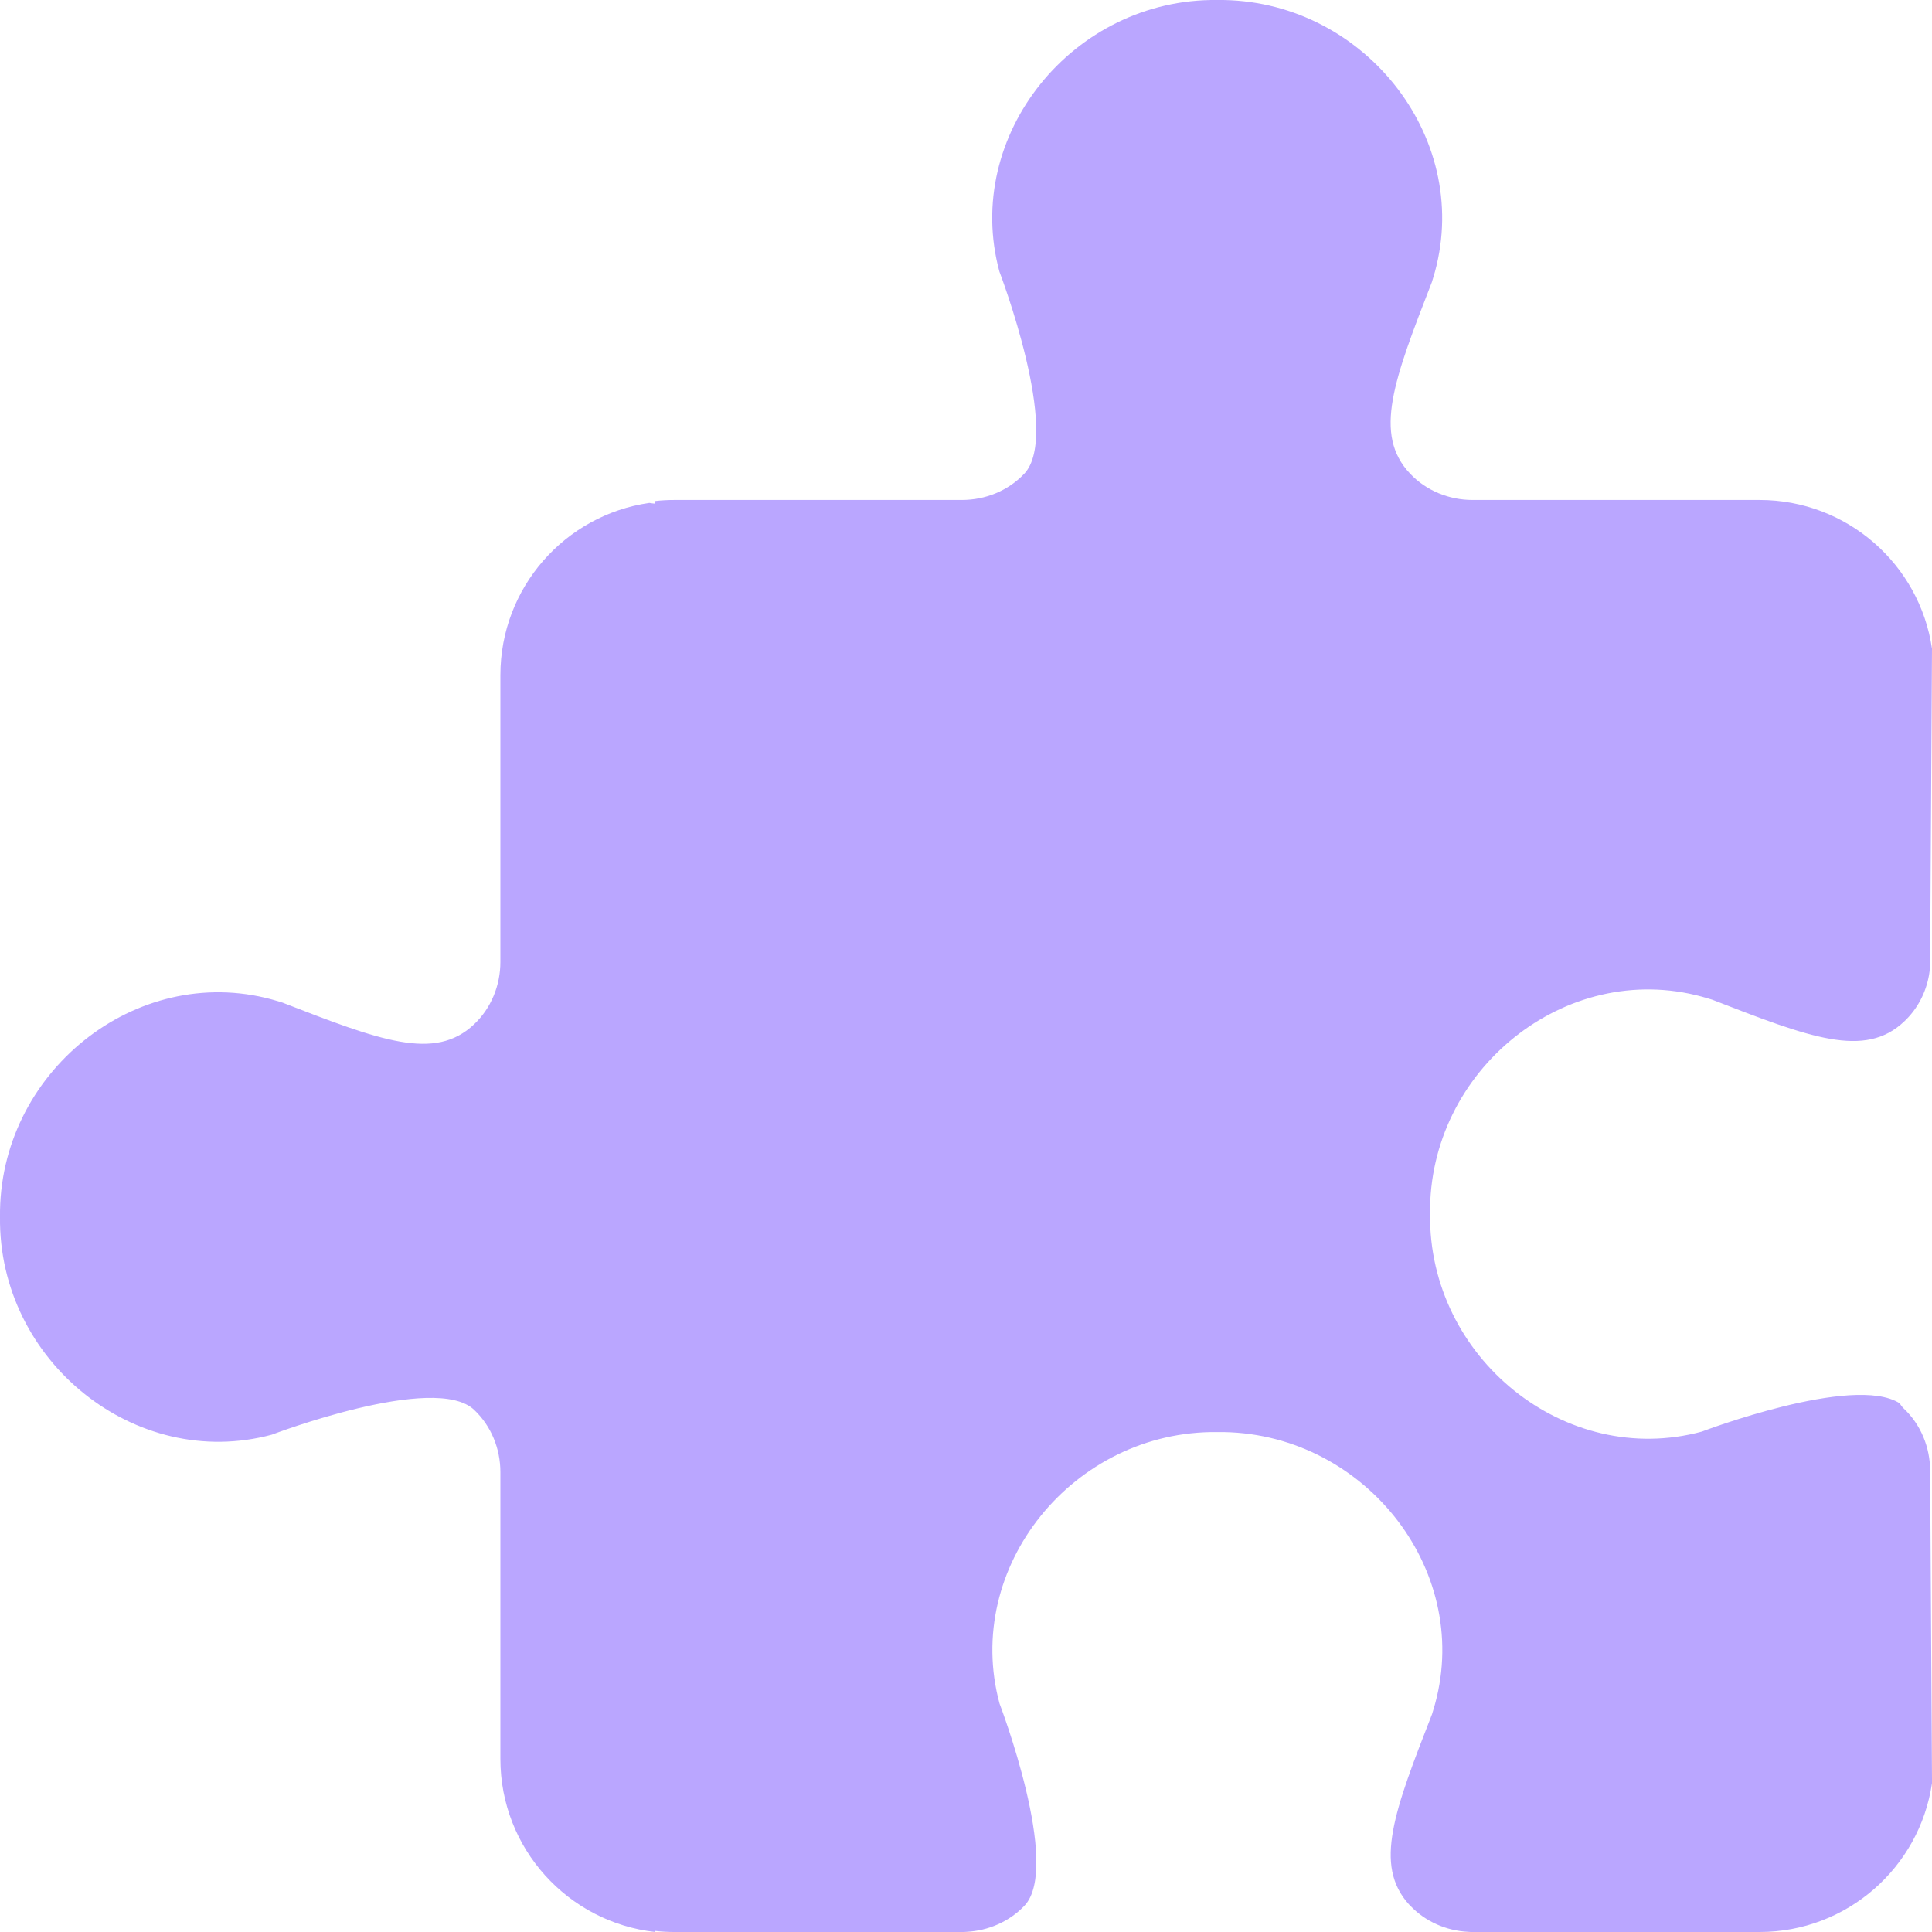 <?xml version="1.0" encoding="UTF-8"?> <svg xmlns="http://www.w3.org/2000/svg" width="50" height="50" viewBox="0 0 50 50" fill="none"><path d="M37.01 31.417C36.966 35.14 40.513 38.004 44.043 37.05C44.043 37.05 47.965 35.556 49.16 36.315C49.196 36.371 49.232 36.419 49.272 36.455C49.712 36.87 49.952 37.461 49.952 38.068L49.96 39.391L50 46.041V46.149C49.68 48.326 47.805 50 45.538 50H38.11C38.074 50 38.034 50 37.998 49.996C37.43 49.968 36.89 49.732 36.499 49.321C36.487 49.309 36.475 49.297 36.463 49.285C35.543 48.266 36.091 46.852 37.062 44.36C37.09 44.272 37.142 44.088 37.142 44.088C38.098 40.561 35.227 37.018 31.505 37.062C27.779 37.018 24.912 40.561 25.868 44.088C25.868 44.088 27.479 48.302 26.512 49.321C26.12 49.732 25.576 49.968 25.012 49.996C24.976 50 24.94 50 24.904 50H17.456C17.288 50 17.12 49.992 16.956 49.972V50C14.701 49.748 12.95 47.839 12.95 45.522V38.1C12.95 37.493 12.714 36.906 12.27 36.486C11.251 35.52 7.033 37.13 7.033 37.13C3.503 38.08 -0.044 35.22 0 31.497C-0.044 27.774 3.503 24.91 7.033 25.865C7.033 25.865 7.217 25.917 7.305 25.945C9.828 26.924 11.251 27.475 12.27 26.508C12.71 26.093 12.95 25.502 12.95 24.894V17.473C12.95 15.208 14.621 13.33 16.804 13.015C16.856 13.023 16.908 13.031 16.956 13.035V12.967C17.124 12.947 17.292 12.939 17.464 12.939H24.892C25.5 12.939 26.088 12.703 26.508 12.26C27.475 11.241 25.864 7.027 25.864 7.027C24.908 3.5 27.775 -0.044 31.501 0C35.227 -0.044 38.094 3.5 37.138 7.027C37.138 7.027 37.086 7.211 37.058 7.298C36.079 9.819 35.527 11.241 36.495 12.26C36.91 12.699 37.502 12.939 38.11 12.939H45.538C47.805 12.939 49.684 14.612 50 16.789V16.797L49.96 23.548L49.952 24.87C49.952 24.99 49.944 25.11 49.924 25.23C49.844 25.689 49.624 26.113 49.28 26.436C48.261 27.403 46.837 26.852 44.315 25.873C44.227 25.845 44.043 25.793 44.043 25.793C40.513 24.834 36.966 27.698 37.01 31.417Z" fill="#BAA6FF"></path></svg> 